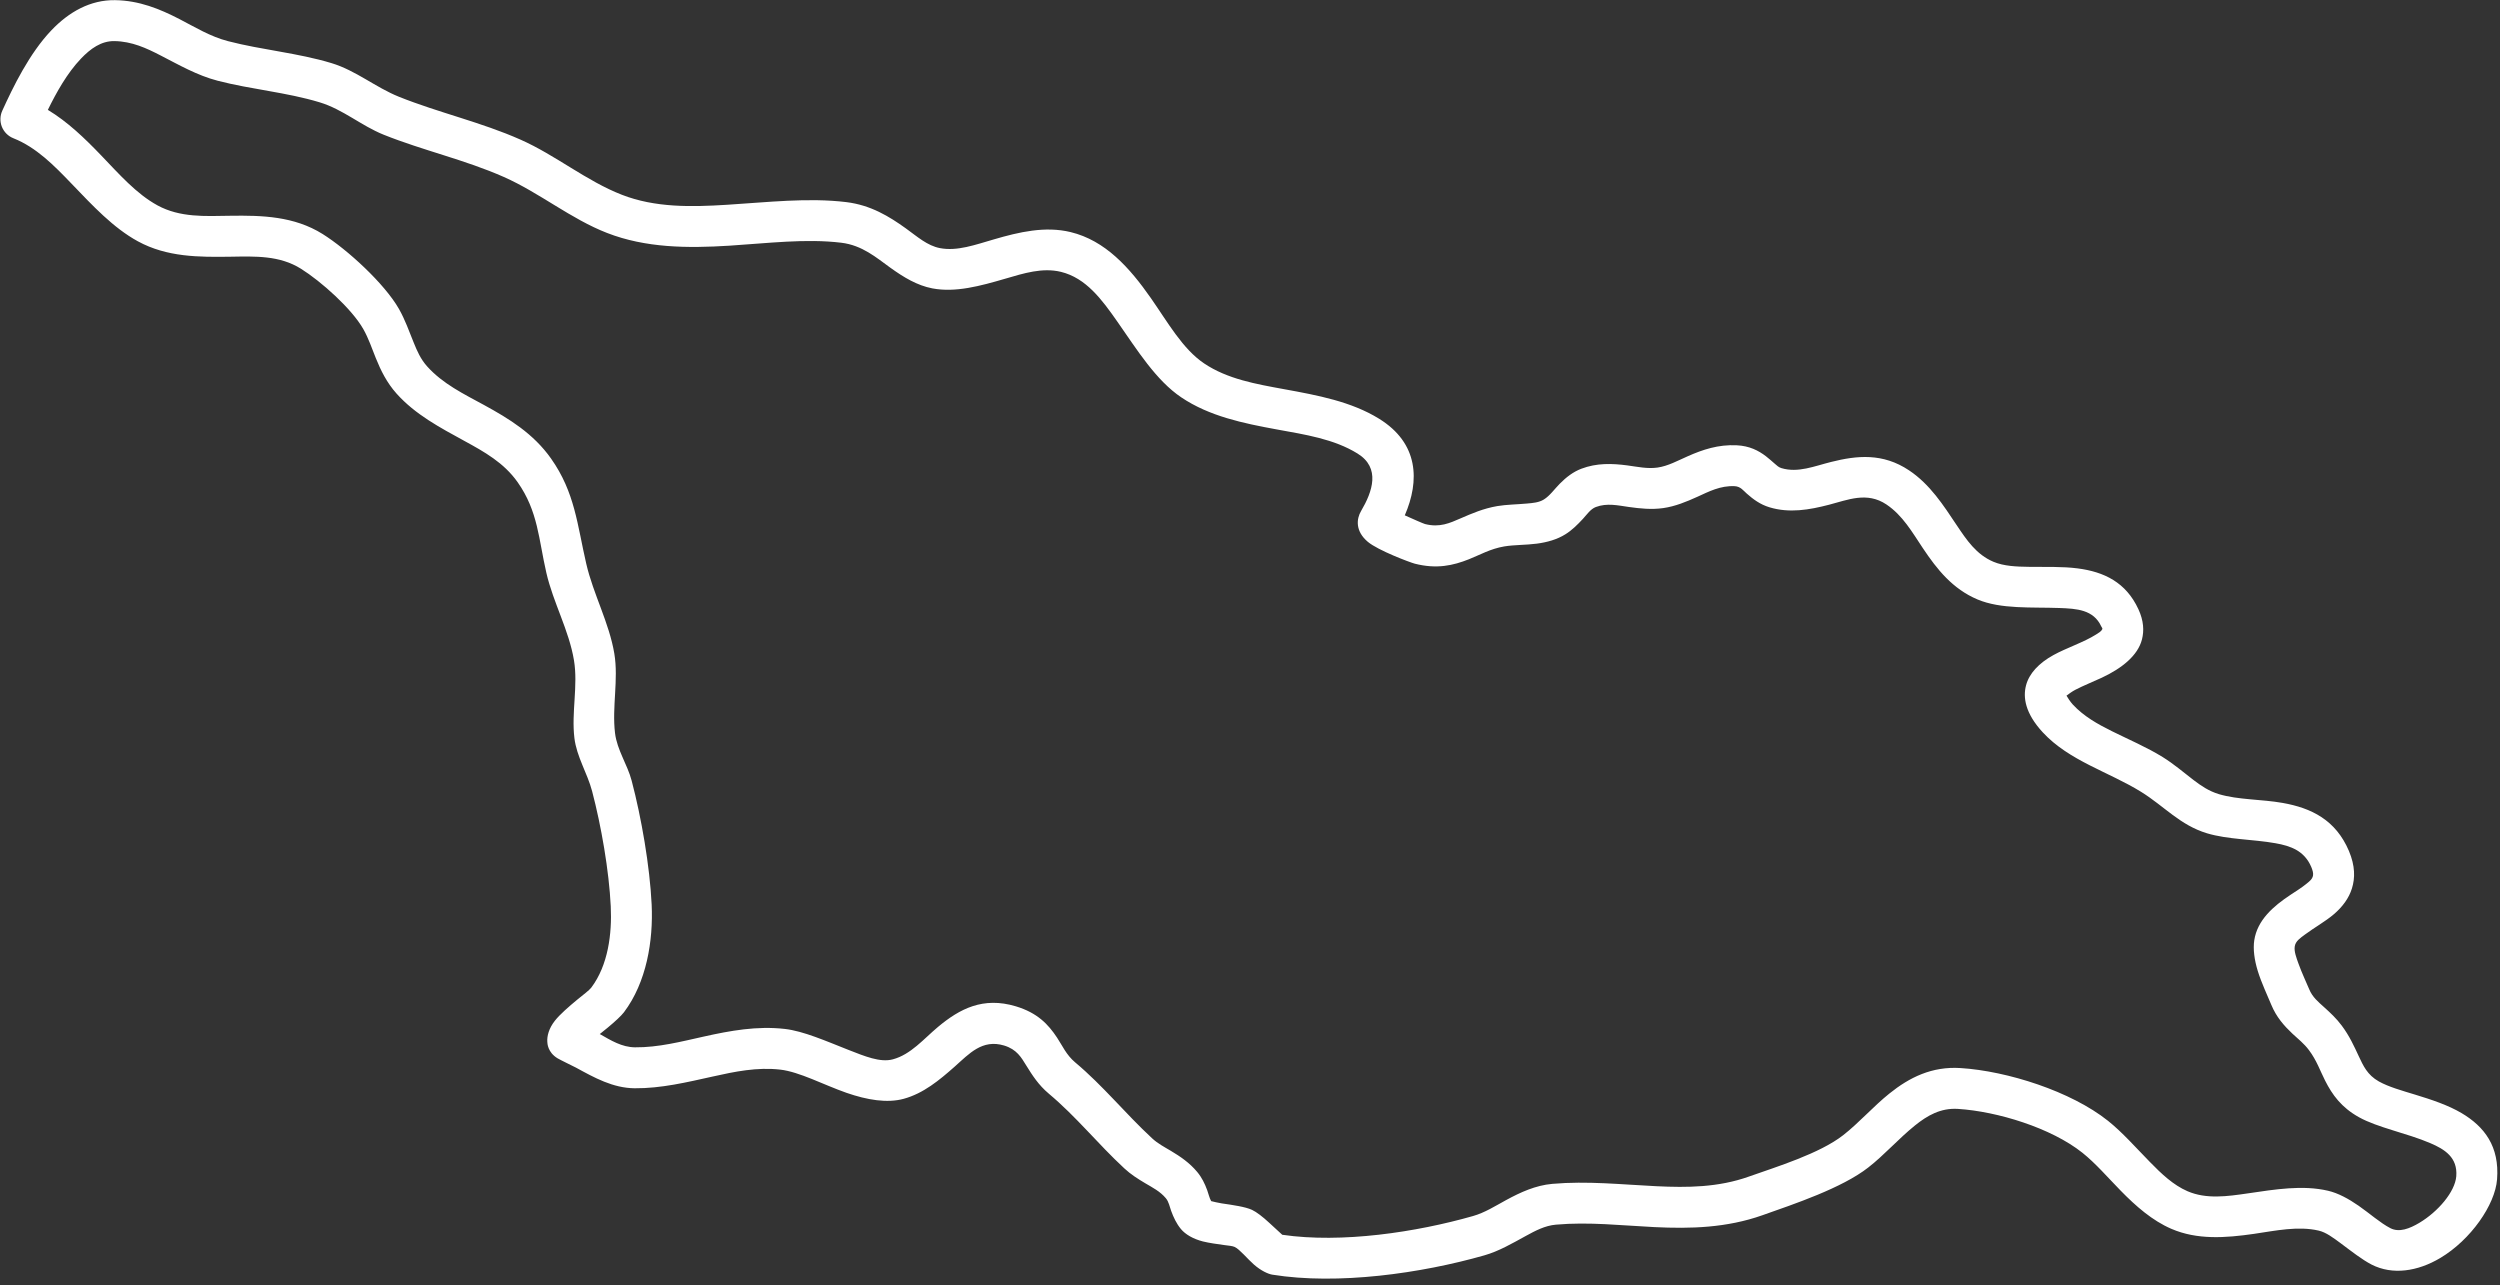 <?xml version="1.0" encoding="UTF-8" standalone="no"?><svg xmlns="http://www.w3.org/2000/svg" xmlns:xlink="http://www.w3.org/1999/xlink" clip-rule="evenodd" fill="#ffffff" fill-rule="evenodd" height="251.2" preserveAspectRatio="xMidYMid meet" stroke-linejoin="round" stroke-miterlimit="2" version="1" viewBox="11.9 131.0 488.6 251.2" width="488.6" zoomAndPan="magnify"><rect x="11.9" y="131.0" width="488.6" height="251.2" fill="#333333" stroke="none"/><g><g><g id="change1_1"><path d="M1537.37,2514.18C1537.73,2513.91 1538.47,2513.36 1539.05,2513.07C1540.55,2512.29 1542.32,2511.59 1543.96,2510.83C1547.78,2509.05 1550.77,2506.64 1551.53,2503.62C1551.94,2502 1551.86,2500.13 1550.86,2497.97C1548.53,2492.92 1544.41,2490.95 1539.46,2490.31C1536.62,2489.94 1533.46,2490.06 1530.39,2490.02C1527.99,2489.99 1525.64,2489.9 1523.67,2489.07C1520.45,2487.71 1518.64,2484.98 1516.8,2482.24C1514.27,2478.45 1511.78,2474.55 1507.84,2471.92C1502.91,2468.63 1498.07,2469.13 1493.24,2470.34C1490.1,2471.12 1487.01,2472.45 1483.89,2471.5C1483.38,2471.35 1483.04,2471.01 1482.68,2470.7C1482.12,2470.22 1481.58,2469.72 1480.99,2469.27C1479.56,2468.18 1477.89,2467.34 1475.52,2467.22C1472.05,2467.05 1469.13,2468.04 1466.37,2469.26C1464.45,2470.1 1462.66,2471.11 1460.66,2471.4C1458.74,2471.67 1456.85,2471.24 1454.97,2470.99C1452.12,2470.62 1449.27,2470.52 1446.37,2471.62C1444.85,2472.2 1443.53,2473.21 1442.33,2474.43C1441.33,2475.44 1440.47,2476.69 1439.34,2477.39C1438.43,2477.96 1437.28,2478.05 1436.13,2478.15C1434.25,2478.32 1432.32,2478.34 1430.64,2478.62C1427.99,2479.07 1425.82,2480.02 1423.72,2480.93C1421.71,2481.8 1419.81,2482.7 1417.05,2481.99C1416.72,2481.9 1414.79,2481.05 1413.26,2480.36C1416.08,2473.86 1415.88,2466.84 1408.44,2462.24C1403.23,2459.02 1396.95,2457.85 1390.64,2456.7C1385.34,2455.73 1380.01,2454.81 1375.63,2451.87C1371.59,2449.16 1368.81,2444.16 1365.64,2439.62C1361.63,2433.88 1357.08,2428.81 1350.57,2427.23C1345.8,2426.08 1340.94,2427.21 1336.19,2428.6C1332.7,2429.61 1329.31,2430.86 1326.08,2430.24C1323.71,2429.79 1321.83,2428.09 1319.68,2426.54C1316.56,2424.3 1313.1,2422.17 1308.5,2421.61C1301.36,2420.74 1293.72,2421.64 1286.14,2422.11C1279.36,2422.54 1272.62,2422.65 1266.43,2420.24C1259.76,2417.65 1254,2412.81 1247.4,2409.89C1240.03,2406.62 1232.06,2404.84 1224.6,2401.85C1220.18,2400.07 1216.56,2396.94 1211.95,2395.54C1205.64,2393.63 1198.93,2393.08 1192.54,2391.42C1189.22,2390.56 1186.37,2388.8 1183.43,2387.28C1179.72,2385.37 1175.9,2383.8 1171.34,2383.73C1166.74,2383.67 1162.72,2385.91 1159.4,2389.4C1155.27,2393.73 1152.22,2400.03 1150.2,2404.47C1149.77,2405.42 1149.74,2406.52 1150.13,2407.49C1150.53,2408.47 1151.3,2409.24 1152.28,2409.63C1156.59,2411.34 1159.92,2414.74 1163.2,2418.16C1167.15,2422.27 1171,2426.43 1175.63,2428.96C1181.09,2431.94 1187.08,2431.94 1193.05,2431.85C1197.62,2431.78 1202.18,2431.58 1206.21,2434.1C1210,2436.47 1215.74,2441.59 1217.92,2445.43C1218.91,2447.18 1219.52,2449.03 1220.25,2450.84C1221.2,2453.2 1222.33,2455.48 1224.14,2457.51C1227.68,2461.47 1232.31,2463.9 1236.89,2466.41C1240.59,2468.43 1244.28,2470.48 1246.86,2474.14C1250.71,2479.6 1250.8,2484.86 1252.25,2491.14C1253.53,2496.72 1256.5,2501.93 1257.43,2507.55C1258.22,2512.31 1256.93,2517.31 1257.51,2522.12C1257.93,2525.64 1259.93,2528.69 1260.83,2532.09C1262.54,2538.59 1264.01,2547.02 1264.33,2553.72C1264.57,2558.84 1263.85,2564.73 1260.67,2568.95C1260.26,2569.48 1259.18,2570.27 1258.08,2571.17C1256.46,2572.51 1254.78,2573.97 1253.85,2575.15C1252.7,2576.61 1252.36,2578.05 1252.43,2579.09C1252.44,2579.4 1252.49,2581.07 1254.35,2582.2C1254.87,2582.51 1257.43,2583.75 1257.81,2583.95C1261.27,2585.84 1264.74,2587.78 1268.81,2587.82C1273.78,2587.86 1278.61,2586.69 1283.45,2585.62C1287.6,2584.69 1291.77,2583.83 1296.11,2584.32C1299.72,2584.73 1304.26,2587.18 1308.56,2588.68C1312.43,2590.02 1316.17,2590.64 1319.26,2589.8C1322.96,2588.8 1325.97,2586.3 1328.86,2583.74C1331.55,2581.35 1334,2578.57 1338.1,2579.8C1340.51,2580.53 1341.34,2582.06 1342.27,2583.56C1343.39,2585.37 1344.56,2587.21 1346.49,2588.83C1351.73,2593.23 1355.64,2598.2 1360.66,2602.85C1361.86,2603.97 1363.21,2604.82 1364.59,2605.64C1365.94,2606.44 1367.36,2607.15 1368.44,2608.44C1369.01,2609.12 1369.14,2610.01 1369.44,2610.82C1369.89,2612.05 1370.44,2613.22 1371.27,2614.22C1372.09,2615.21 1373.52,2616.07 1375.39,2616.55C1376.61,2616.85 1378.06,2617.04 1379.41,2617.23C1380.19,2617.34 1380.92,2617.38 1381.37,2617.59C1382.3,2618.03 1383.77,2619.84 1384.97,2620.89C1386.31,2622.06 1387.63,2622.65 1388.4,2622.78C1400.69,2624.76 1416.34,2622.54 1428.18,2619.16C1430.89,2618.39 1433.4,2616.92 1435.92,2615.54C1437.73,2614.55 1439.54,2613.58 1441.61,2613.4C1447.8,2612.85 1453.96,2613.56 1460.08,2613.86C1466.87,2614.19 1473.62,2614.01 1480.35,2611.63C1486.28,2609.53 1495.22,2606.56 1500.19,2602.68C1503.2,2600.34 1505.91,2597.24 1508.96,2594.79C1511.25,2592.95 1513.75,2591.48 1517.02,2591.69C1524.41,2592.16 1534.52,2595.26 1540.36,2599.92C1542.84,2601.9 1545.12,2604.56 1547.53,2607.02C1550.41,2609.97 1553.49,2612.65 1557.03,2614.18C1561.89,2616.28 1567.18,2615.9 1572.52,2615.13C1576.66,2614.52 1580.82,2613.62 1584.68,2614.52C1586.06,2614.84 1587.42,2615.87 1588.8,2616.89C1590.8,2618.38 1592.78,2619.95 1594.6,2620.89C1598.5,2622.89 1603.23,2622.19 1607.5,2619.64C1613.17,2616.26 1617.77,2609.7 1618.13,2604.9C1618.61,2598.73 1615.76,2595.02 1611.48,2592.48C1608.95,2590.98 1605.83,2589.95 1602.75,2589.01C1600.26,2588.25 1597.81,2587.57 1595.96,2586.54C1593.79,2585.32 1593.03,2583.59 1592.19,2581.81C1591.32,2579.94 1590.44,2577.99 1589,2576.07C1588,2574.72 1586.84,2573.65 1585.68,2572.6C1584.62,2571.64 1583.51,2570.75 1582.89,2569.24C1582.35,2567.94 1581.52,2566.22 1580.89,2564.46C1580.47,2563.3 1580.04,2562.15 1580.18,2561.22C1580.33,2560.21 1581.23,2559.64 1582.08,2559C1583.85,2557.68 1585.94,2556.53 1587.54,2555.16C1589.14,2553.78 1590.33,2552.2 1590.91,2550.33C1591.51,2548.41 1591.53,2546.13 1590.35,2543.32C1587.87,2537.47 1583.27,2535.25 1577.92,2534.3C1573.99,2533.6 1569.59,2533.74 1565.94,2532.65C1564.07,2532.08 1562.6,2531.08 1561.19,2530C1559.32,2528.57 1557.53,2527.01 1555.4,2525.69C1552.41,2523.84 1549.08,2522.43 1545.88,2520.84C1543.2,2519.51 1540.61,2518.06 1538.56,2515.85C1538.06,2515.3 1537.59,2514.56 1537.37,2514.18ZM1390.28,2615.3C1389.81,2614.87 1388.59,2613.76 1387.81,2613.03C1386.63,2611.93 1385.44,2611.02 1384.61,2610.63C1383.36,2610.05 1381.1,2609.73 1378.92,2609.41C1378.3,2609.32 1377.37,2609.09 1376.95,2608.99C1376.59,2608.37 1376.46,2607.63 1376.2,2606.94C1375.75,2605.71 1375.18,2604.53 1374.32,2603.51C1372.89,2601.79 1371.16,2600.62 1369.37,2599.55C1368.17,2598.84 1366.93,2598.19 1365.88,2597.22C1360.76,2592.48 1356.76,2587.43 1351.42,2582.95C1349.76,2581.55 1349.04,2579.83 1348.03,2578.31C1346.4,2575.85 1344.39,2573.68 1340.31,2572.45C1334.16,2570.6 1329.77,2572.92 1325.7,2576.32C1323.03,2578.55 1320.63,2581.48 1317.25,2582.39C1314.87,2583.04 1311.93,2581.8 1308.91,2580.62C1304.72,2578.97 1300.45,2577.08 1296.97,2576.69C1291.77,2576.1 1286.76,2577.01 1281.79,2578.12C1277.51,2579.07 1273.26,2580.18 1268.88,2580.14C1266.41,2580.12 1264.36,2578.84 1262.27,2577.65C1262.78,2577.24 1263.3,2576.82 1263.78,2576.43C1265.13,2575.31 1266.27,2574.26 1266.8,2573.57C1271.04,2567.95 1272.32,2560.18 1272,2553.35C1271.65,2546.16 1270.09,2537.11 1268.25,2530.13C1267.45,2527.08 1265.51,2524.38 1265.13,2521.2C1264.54,2516.28 1265.81,2511.16 1265,2506.3C1264.04,2500.52 1261.05,2495.15 1259.73,2489.42C1258.04,2482.1 1257.62,2476.07 1253.13,2469.71C1249.85,2465.05 1245.29,2462.25 1240.57,2459.67C1236.75,2457.59 1232.81,2455.69 1229.87,2452.4C1228.67,2451.06 1228,2449.52 1227.37,2447.96C1226.51,2445.85 1225.76,2443.68 1224.6,2441.64C1221.91,2436.91 1214.94,2430.51 1210.28,2427.59C1204.95,2424.26 1198.98,2424.08 1192.93,2424.17C1188.28,2424.24 1183.56,2424.54 1179.31,2422.22C1175.34,2420.05 1172.13,2416.37 1168.74,2412.84C1165.66,2409.63 1162.45,2406.54 1158.75,2404.31L1158.75,2404.31C1160.34,2401.06 1162.37,2397.41 1164.96,2394.7C1166.74,2392.83 1168.76,2391.37 1171.23,2391.41C1174.52,2391.46 1177.24,2392.73 1179.91,2394.11C1183.36,2395.88 1186.73,2397.84 1190.62,2398.85C1196.9,2400.48 1203.51,2401.01 1209.72,2402.89C1214.12,2404.22 1217.53,2407.28 1221.74,2408.97C1229.12,2411.93 1237,2413.67 1244.29,2416.9C1251,2419.88 1256.87,2424.77 1263.65,2427.4C1270.87,2430.21 1278.71,2430.28 1286.62,2429.78C1293.73,2429.33 1300.89,2428.42 1307.58,2429.23C1311.51,2429.71 1314.15,2432.03 1316.75,2433.9C1319.28,2435.72 1321.79,2437.24 1324.64,2437.79C1329,2438.62 1333.64,2437.34 1338.34,2435.97C1341.79,2434.96 1345.29,2433.85 1348.76,2434.69C1353.47,2435.84 1356.44,2439.87 1359.34,2444.02C1363.08,2449.37 1366.6,2455.05 1371.35,2458.24C1376.6,2461.77 1382.92,2463.09 1389.27,2464.25C1394.61,2465.22 1399.99,2466.04 1404.4,2468.77C1408.75,2471.46 1407.21,2475.9 1405.06,2479.55C1404.19,2481.02 1403.95,2483.33 1406.33,2485.33C1408.26,2486.95 1414.26,2489.2 1415.15,2489.43C1419.24,2490.47 1422.3,2489.78 1425.28,2488.6C1427.34,2487.78 1429.32,2486.63 1431.92,2486.19C1433.78,2485.88 1435.97,2485.94 1438.02,2485.67C1439.98,2485.41 1441.83,2484.89 1443.39,2483.91C1444.59,2483.17 1445.65,2482.12 1446.68,2481.01C1447.45,2480.17 1448.1,2479.18 1449.09,2478.8C1451.18,2478.01 1453.23,2478.5 1455.28,2478.79C1457.41,2479.09 1459.56,2479.31 1461.74,2479C1463.98,2478.68 1466.06,2477.82 1468.16,2476.87C1470.28,2475.91 1472.43,2474.76 1475.14,2474.89C1476.25,2474.95 1476.76,2475.72 1477.39,2476.27C1478.61,2477.35 1479.91,2478.32 1481.66,2478.85C1485.38,2479.98 1489.11,2479.34 1492.84,2478.37C1496.38,2477.45 1499.95,2475.89 1503.58,2478.31C1506.65,2480.36 1508.44,2483.54 1510.42,2486.5C1513.09,2490.5 1516.01,2494.17 1520.69,2496.14C1525.08,2497.99 1530.81,2497.55 1536.04,2497.74C1539.3,2497.86 1542.44,2498.05 1543.89,2501.19C1544,2501.41 1544.16,2501.56 1544.09,2501.71C1543.89,2502.14 1543.41,2502.4 1542.92,2502.71C1540.6,2504.18 1537.34,2505.23 1534.92,2506.57C1532.19,2508.07 1530.36,2510.03 1529.78,2512.26C1529.2,2514.49 1529.59,2517.45 1532.92,2521.06C1537.89,2526.43 1545.29,2528.46 1551.36,2532.22C1555.69,2534.9 1558.68,2538.48 1563.74,2540C1567.65,2541.17 1572.36,2541.11 1576.57,2541.86C1579.38,2542.36 1581.98,2543.25 1583.28,2546.31C1583.54,2546.95 1583.69,2547.46 1583.61,2547.92C1583.49,2548.62 1582.89,2549.05 1582.31,2549.52C1581.45,2550.22 1580.44,2550.84 1579.46,2551.49C1576.08,2553.71 1573.16,2556.32 1572.59,2560.06C1572.34,2561.72 1572.61,2563.74 1573.24,2565.8C1573.95,2568.1 1575.09,2570.47 1575.79,2572.18C1576.74,2574.47 1578.17,2576.09 1579.75,2577.58C1580.79,2578.55 1581.93,2579.43 1582.85,2580.67C1584.29,2582.58 1584.96,2584.58 1585.88,2586.39C1587.22,2589.03 1588.9,2591.39 1592.21,2593.24C1595.74,2595.21 1601.15,2596.21 1605.58,2598.1C1608.33,2599.27 1610.75,2600.8 1610.48,2604.32C1610.25,2607.25 1607.05,2610.97 1603.57,2613.05C1601.74,2614.14 1599.78,2614.92 1598.12,2614.06C1596.25,2613.1 1594.24,2611.3 1592.17,2609.86C1590.27,2608.54 1588.32,2607.48 1586.42,2607.04C1581.65,2605.93 1576.52,2606.78 1571.41,2607.53C1567.51,2608.1 1563.62,2608.66 1560.07,2607.13C1557.41,2605.98 1555.18,2603.87 1553.02,2601.65C1550.38,2598.96 1547.86,2596.08 1545.15,2593.92C1538.22,2588.39 1526.28,2584.59 1517.51,2584.03C1512.14,2583.68 1507.92,2585.78 1504.15,2588.81C1501.13,2591.23 1498.45,2594.31 1495.47,2596.63C1491.06,2600.07 1483.04,2602.53 1477.78,2604.39C1472.04,2606.43 1466.26,2606.47 1460.45,2606.19C1453.98,2605.88 1447.47,2605.17 1440.92,2605.75C1437.8,2606.03 1434.99,2607.31 1432.25,2608.8C1430.22,2609.91 1428.25,2611.16 1426.07,2611.78C1415.43,2614.82 1401.43,2616.93 1390.28,2615.3Z" transform="translate(-1186.165 -2352.817) scale(1.042)"/></g></g></g></svg>
